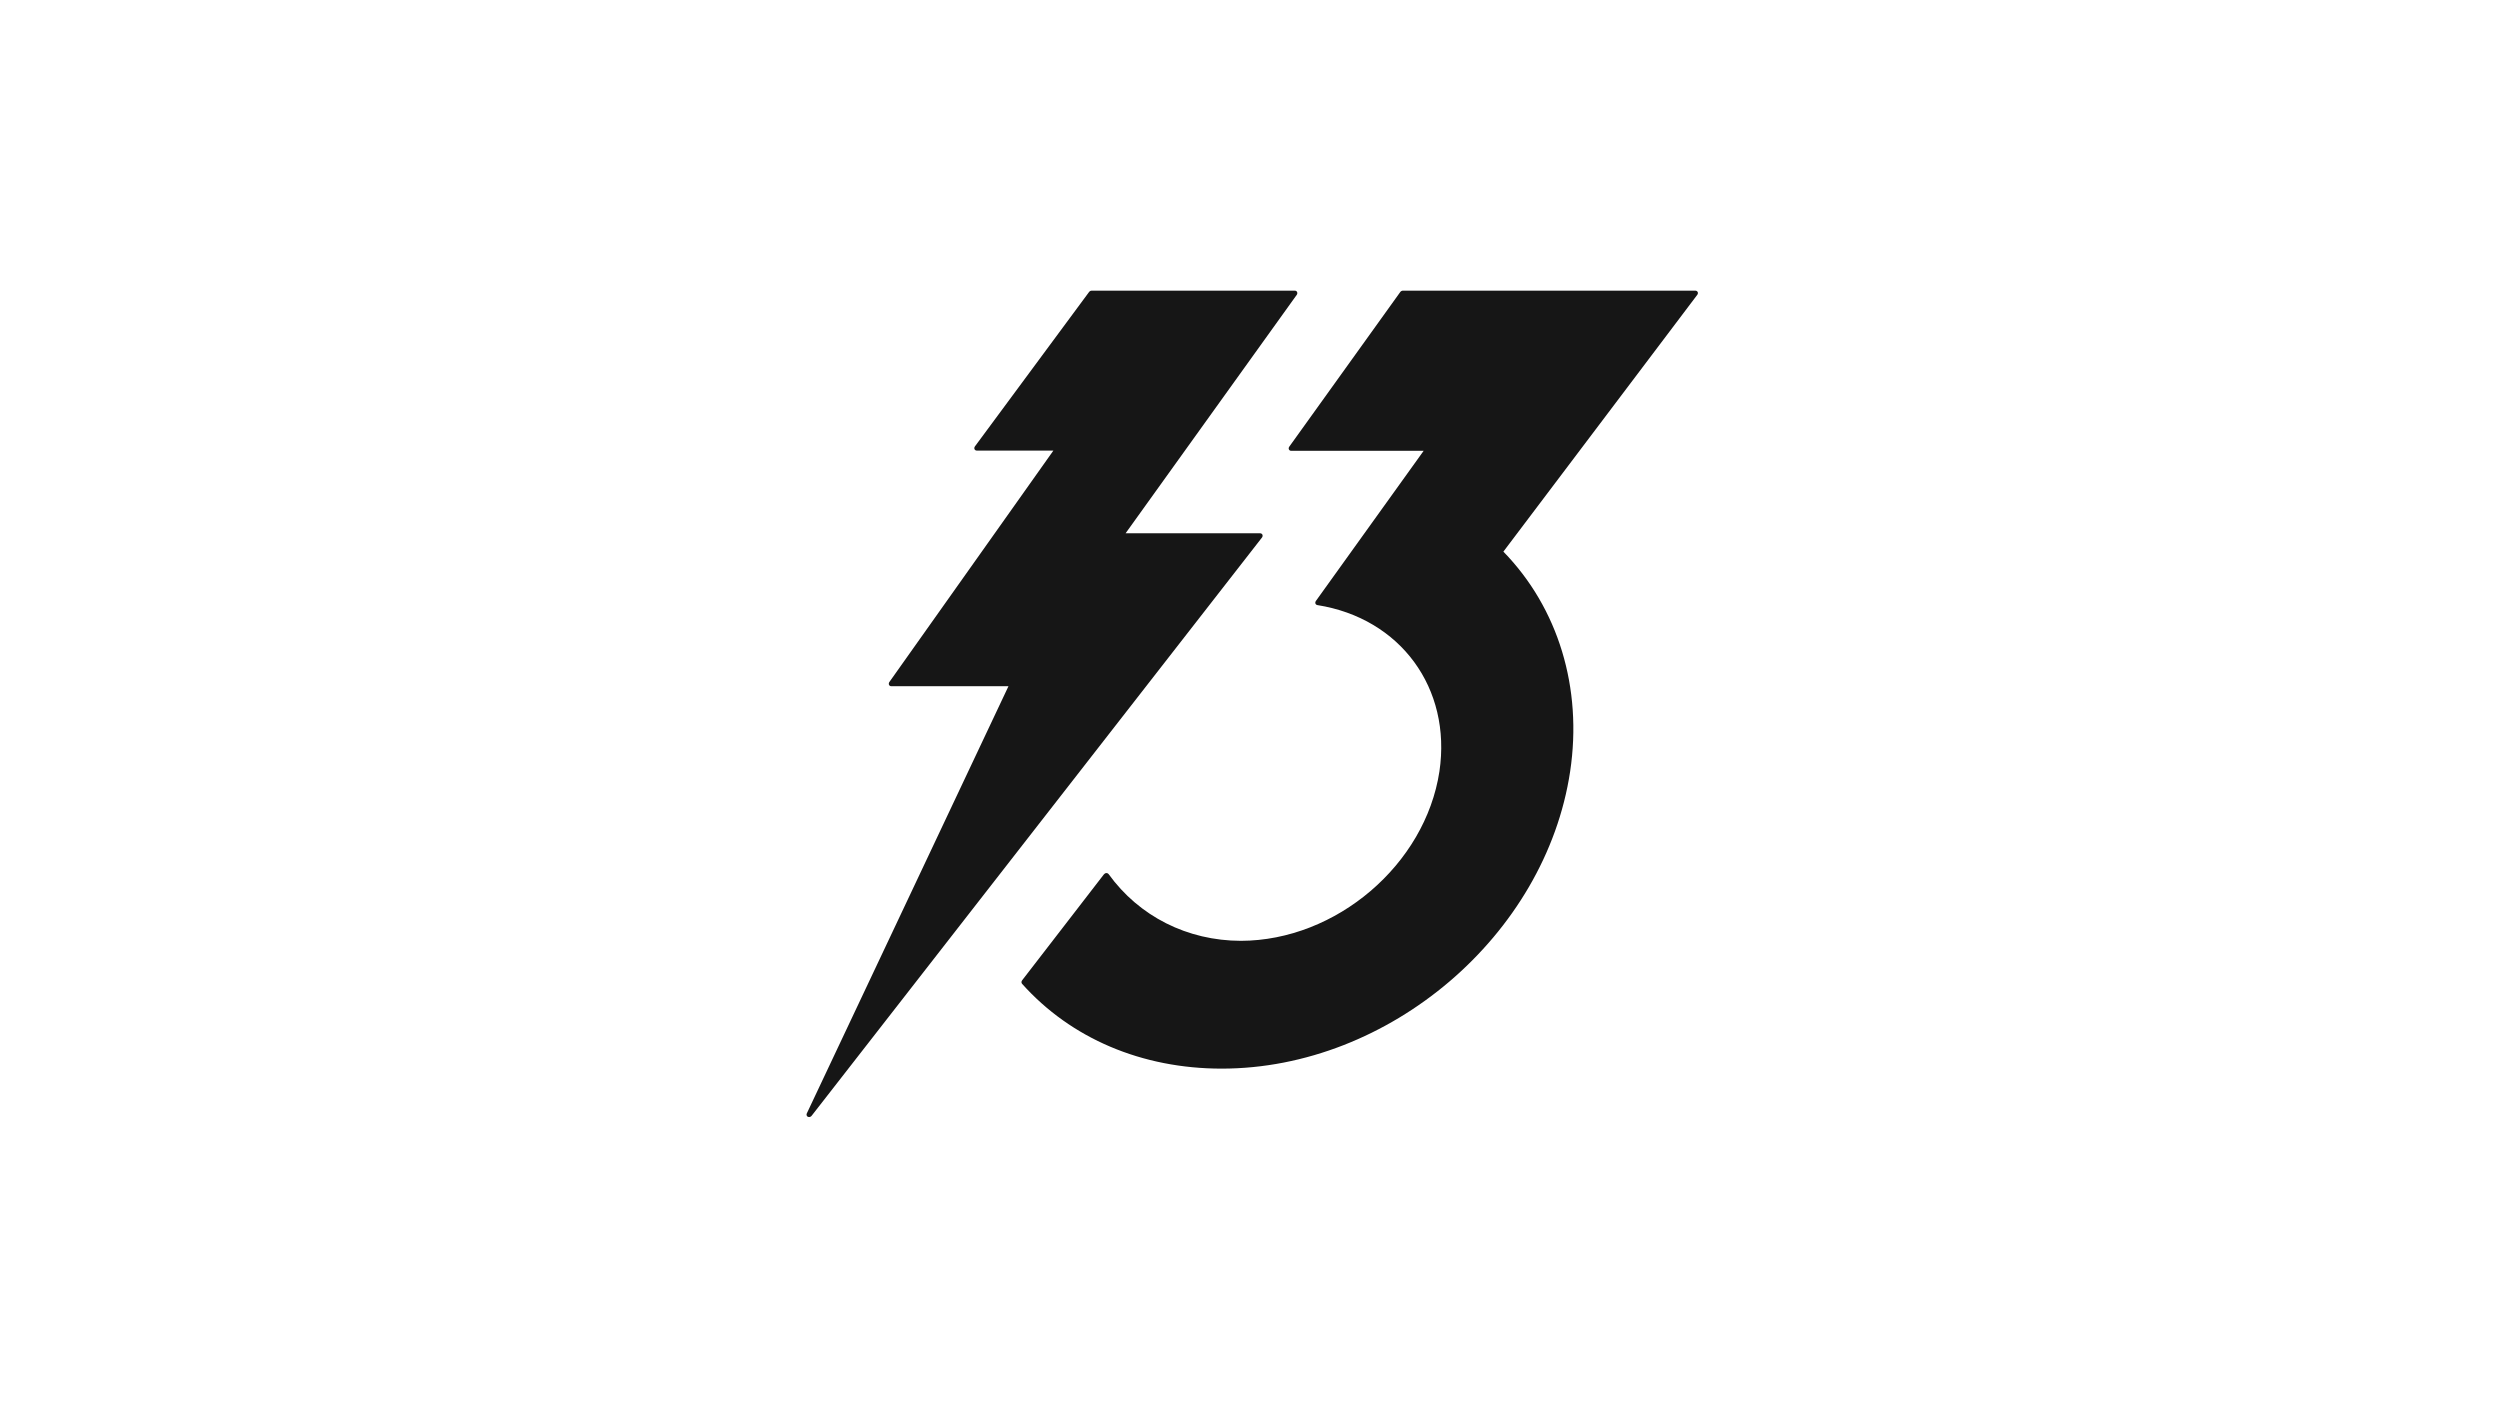 <?xml version="1.0" encoding="utf-8"?>
<!-- Generator: Adobe Illustrator 27.3.1, SVG Export Plug-In . SVG Version: 6.00 Build 0)  -->
<svg version="1.1" xmlns="http://www.w3.org/2000/svg" xmlns:xlink="http://www.w3.org/1999/xlink" x="0px" y="0px"
	 viewBox="0 0 428 241" style="enable-background:new 0 0 428 241;" xml:space="preserve">
<style type="text/css">
	.st0{fill:#161616;}
	.st1{display:none;}
	.st2{display:inline;fill:#F4F4F4;}
	.st3{fill:#F4F4F4;}
	.st4{fill:none;stroke:#393D42;stroke-width:10;stroke-miterlimit:10;}
</style>
<g id="BG_-_Dark">
</g>
<g id="BG_-_Light" class="st1">
	<rect class="st2" width="428" height="241"/>
</g>
<g id="Art">
	<path class="st0" d="M290.65,50.01c-0.07-0.15-0.22-0.24-0.39-0.25l-50.08,0c-0.18,0-0.35,0.09-0.46,0.24l-18.99,26.46
		c-0.11,0.15-0.14,0.33-0.07,0.48c0.07,0.15,0.22,0.24,0.39,0.24l22.68,0l-18.44,25.69c-0.1,0.14-0.14,0.31-0.09,0.45
		c0.05,0.14,0.17,0.24,0.33,0.27c14.22,2.25,23.01,14.23,20.9,28.48c-2.42,15.95-17.67,28.96-33.99,29
		c-9.16-0.02-17.42-4.18-22.65-11.43c-0.08-0.11-0.21-0.17-0.35-0.17c-0.01,0-0.02,0-0.04,0c-0.16,0.01-0.32,0.1-0.42,0.23
		l-13.99,18.13c-0.15,0.19-0.15,0.44-0.01,0.6c8.37,9.36,20.52,14.52,34.18,14.52c28.68-0.01,55.44-22.83,59.65-50.88
		c2.14-14.29-2.03-27.98-11.43-37.63l33.19-43.96C290.68,50.34,290.71,50.16,290.65,50.01z M216.13,91.55
		c-0.06-0.15-0.21-0.25-0.39-0.25H192.7L222,50.48c0.11-0.15,0.13-0.33,0.06-0.48c-0.06-0.15-0.21-0.24-0.39-0.24l-34.77,0
		c-0.18,0-0.35,0.09-0.46,0.24l-19.53,26.42c-0.11,0.15-0.14,0.34-0.07,0.48c0.06,0.15,0.21,0.24,0.39,0.24h13.11l-28.08,39.62
		c-0.1,0.15-0.13,0.33-0.06,0.48c0.07,0.15,0.21,0.24,0.39,0.24h20.06l-34.53,73.15c-0.1,0.23-0.01,0.48,0.2,0.57
		c0.06,0.03,0.13,0.04,0.19,0.04c0.17,0,0.34-0.08,0.45-0.23l77.08-98.97C216.16,91.89,216.19,91.7,216.13,91.55z"/>
</g>
</svg>

